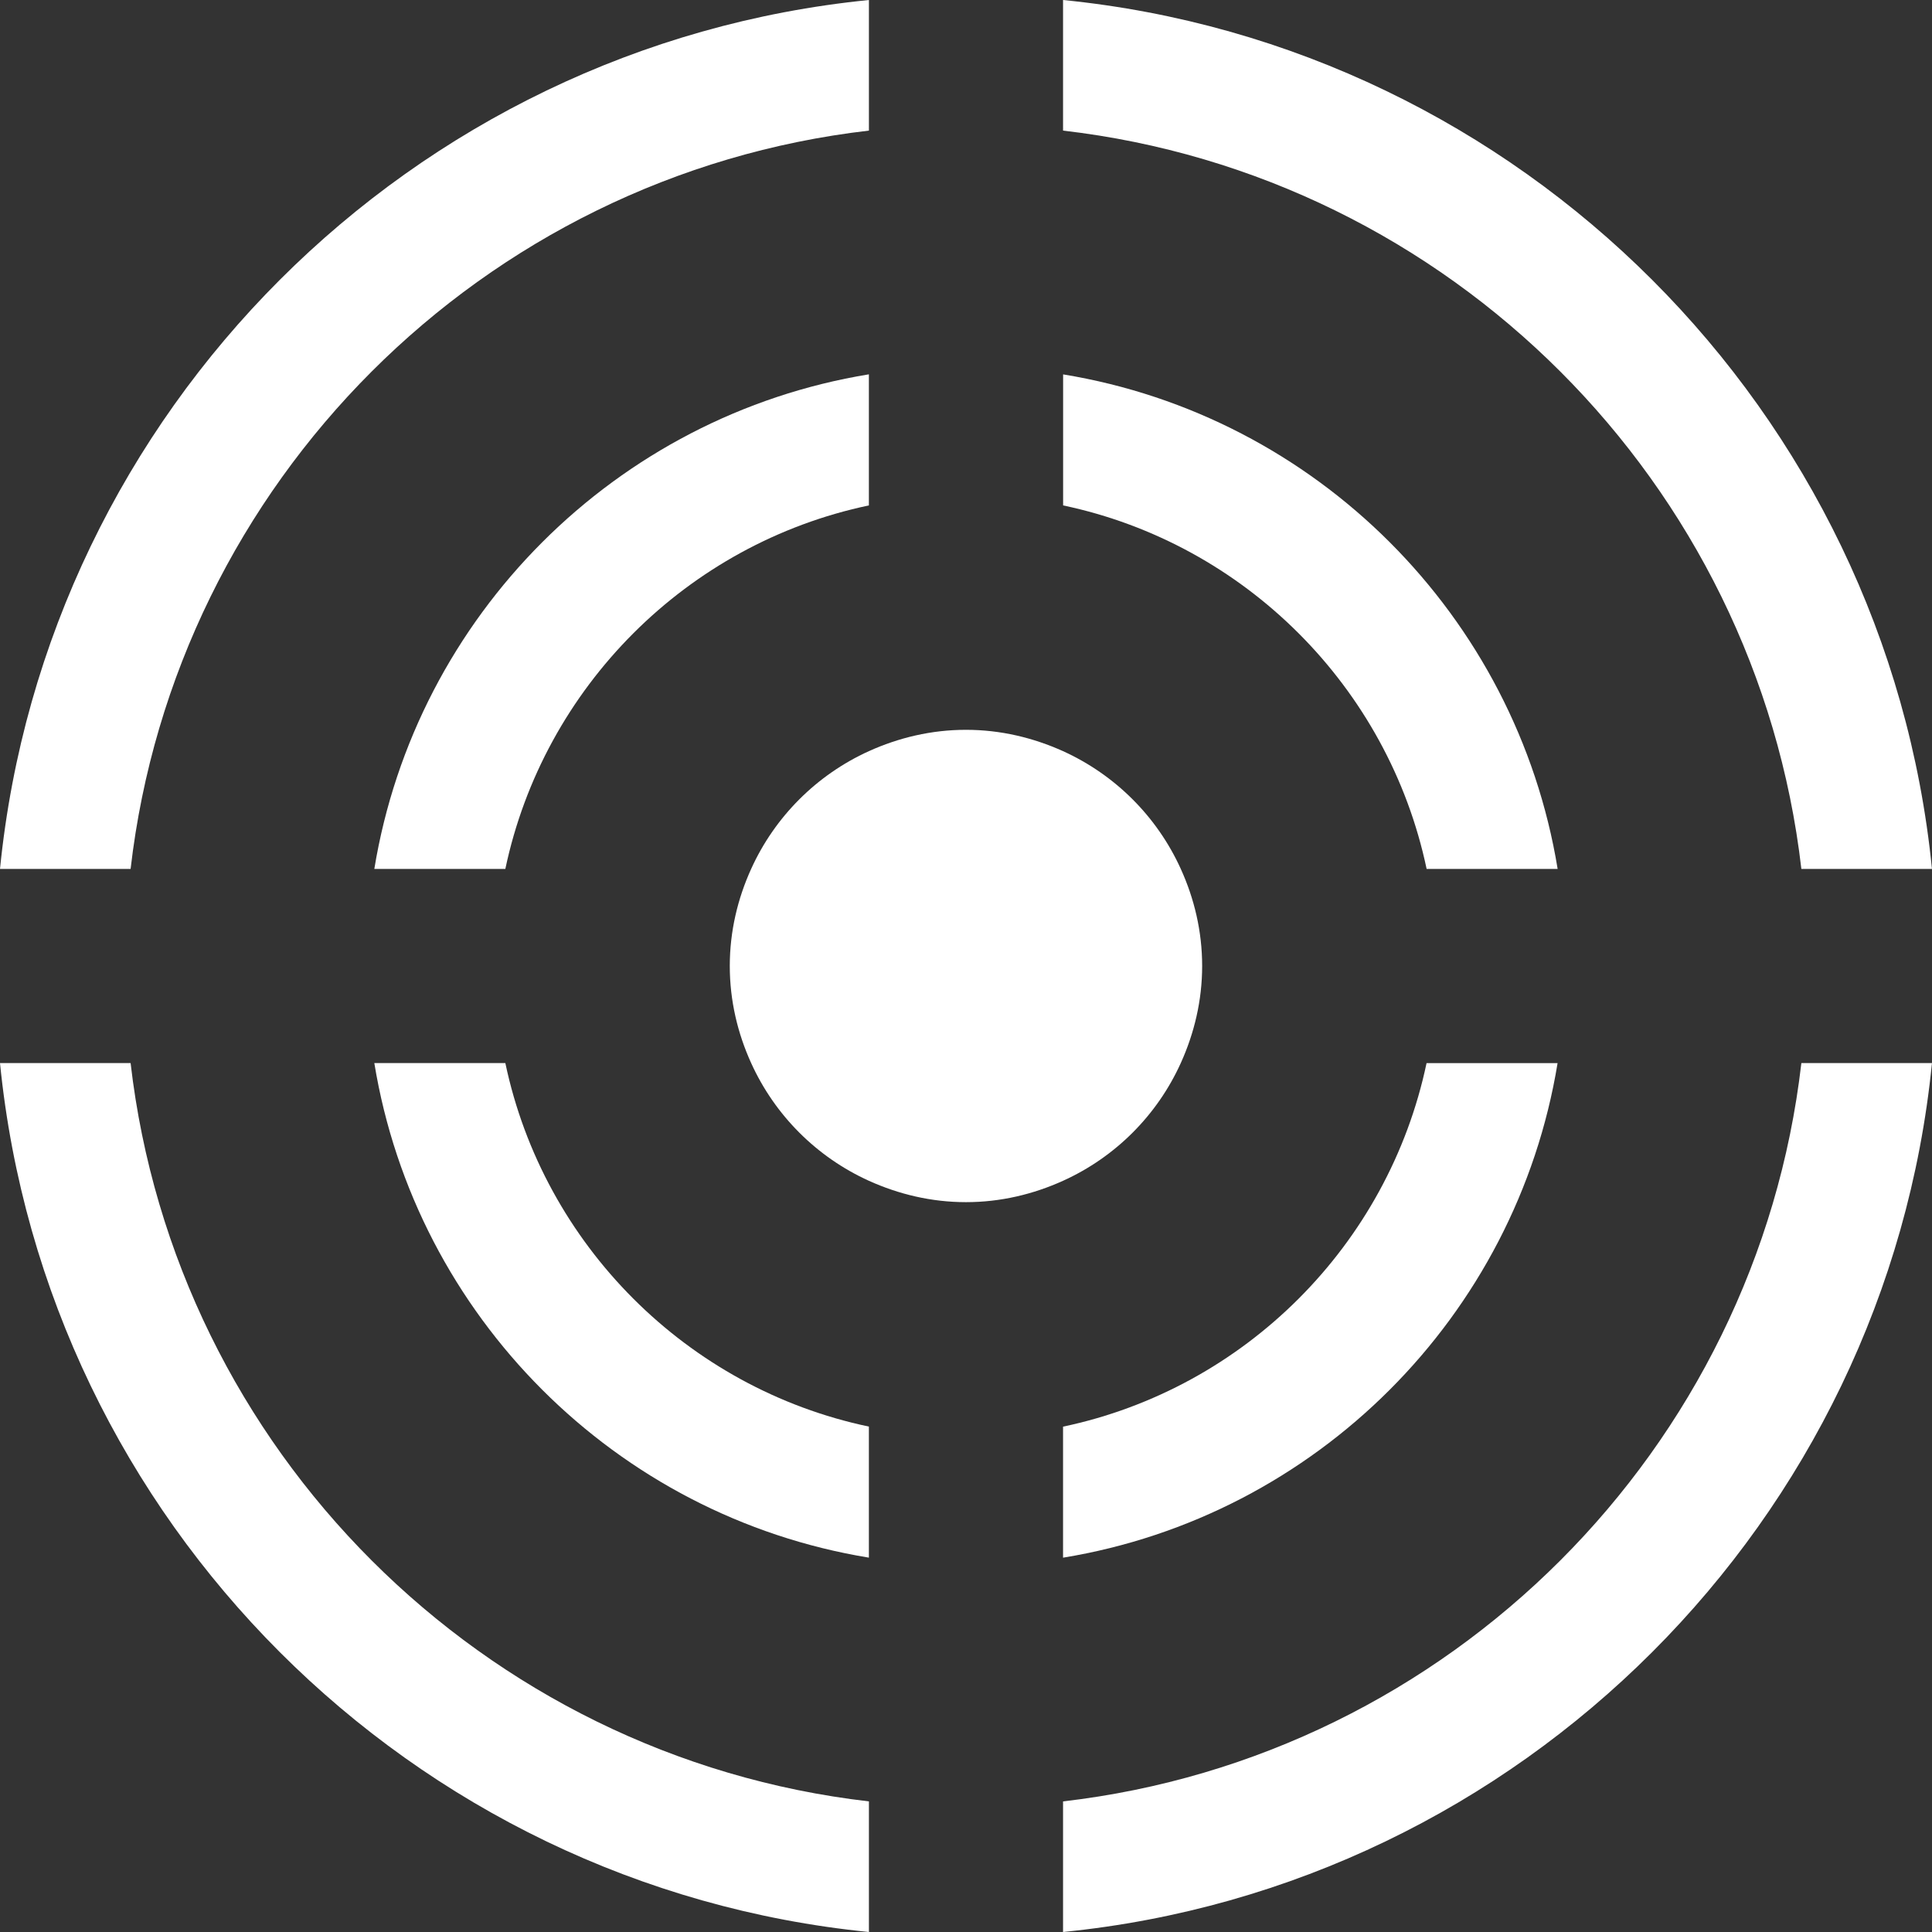 <svg width="60" height="60" viewBox="0 0 60 60" fill="none" xmlns="http://www.w3.org/2000/svg">
<rect x="0" y="0" width="60" height="60" fill="#333333" stroke="none"/>
<path d="M55.943 26.985H59.999C58.58 12.761 47.239 1.419 33.014 0V4.056C45.015 5.443 54.555 14.984 55.943 26.985Z" fill="white"/>
<path d="M4.056 33.015H0C1.419 47.239 12.76 58.581 26.985 60V55.944C14.984 54.557 5.444 45.016 4.056 33.015Z" fill="white"/>
<path d="M33.014 55.944V60C47.239 58.581 58.579 47.239 59.999 33.015H55.943C54.555 45.016 45.015 54.557 33.014 55.944Z" fill="white"/>
<path d="M26.985 4.056V0C12.76 1.419 1.419 12.761 0 26.985H4.056C5.444 14.984 14.984 5.443 26.985 4.056Z" fill="white"/>
<path d="M44.305 26.985H48.374C47.087 19.123 40.877 12.913 33.016 11.627V15.696C38.66 16.884 43.115 21.339 44.305 26.985Z" fill="white"/>
<path d="M15.694 33.015H11.625C12.912 40.877 19.123 47.087 26.984 48.374V44.304C21.339 43.117 16.885 38.661 15.694 33.015Z" fill="white"/>
<path d="M33.014 44.306V48.375C40.876 47.089 47.085 40.877 48.372 33.016H44.303C43.114 38.661 38.66 43.117 33.014 44.306Z" fill="white"/>
<path d="M15.694 26.985C16.885 21.339 21.338 16.883 26.984 15.696V11.625C19.123 12.912 12.914 19.123 11.625 26.985H15.694Z" fill="white"/>
<path d="M36.67 33.015C37.087 32.093 37.334 31.077 37.334 29.999C37.334 28.921 37.089 27.905 36.67 26.984C35.935 25.363 34.634 24.063 33.014 23.328C32.092 22.912 31.077 22.665 29.999 22.665C28.921 22.665 27.906 22.911 26.983 23.328C25.364 24.063 24.063 25.363 23.328 26.984C22.91 27.905 22.664 28.921 22.664 29.999C22.664 31.077 22.909 32.093 23.328 33.015C24.063 34.636 25.364 35.936 26.983 36.67C27.906 37.087 28.921 37.334 29.999 37.334C31.077 37.334 32.092 37.088 33.014 36.67C34.635 35.937 35.936 34.636 36.67 33.015Z" fill="white"/>
</svg>
